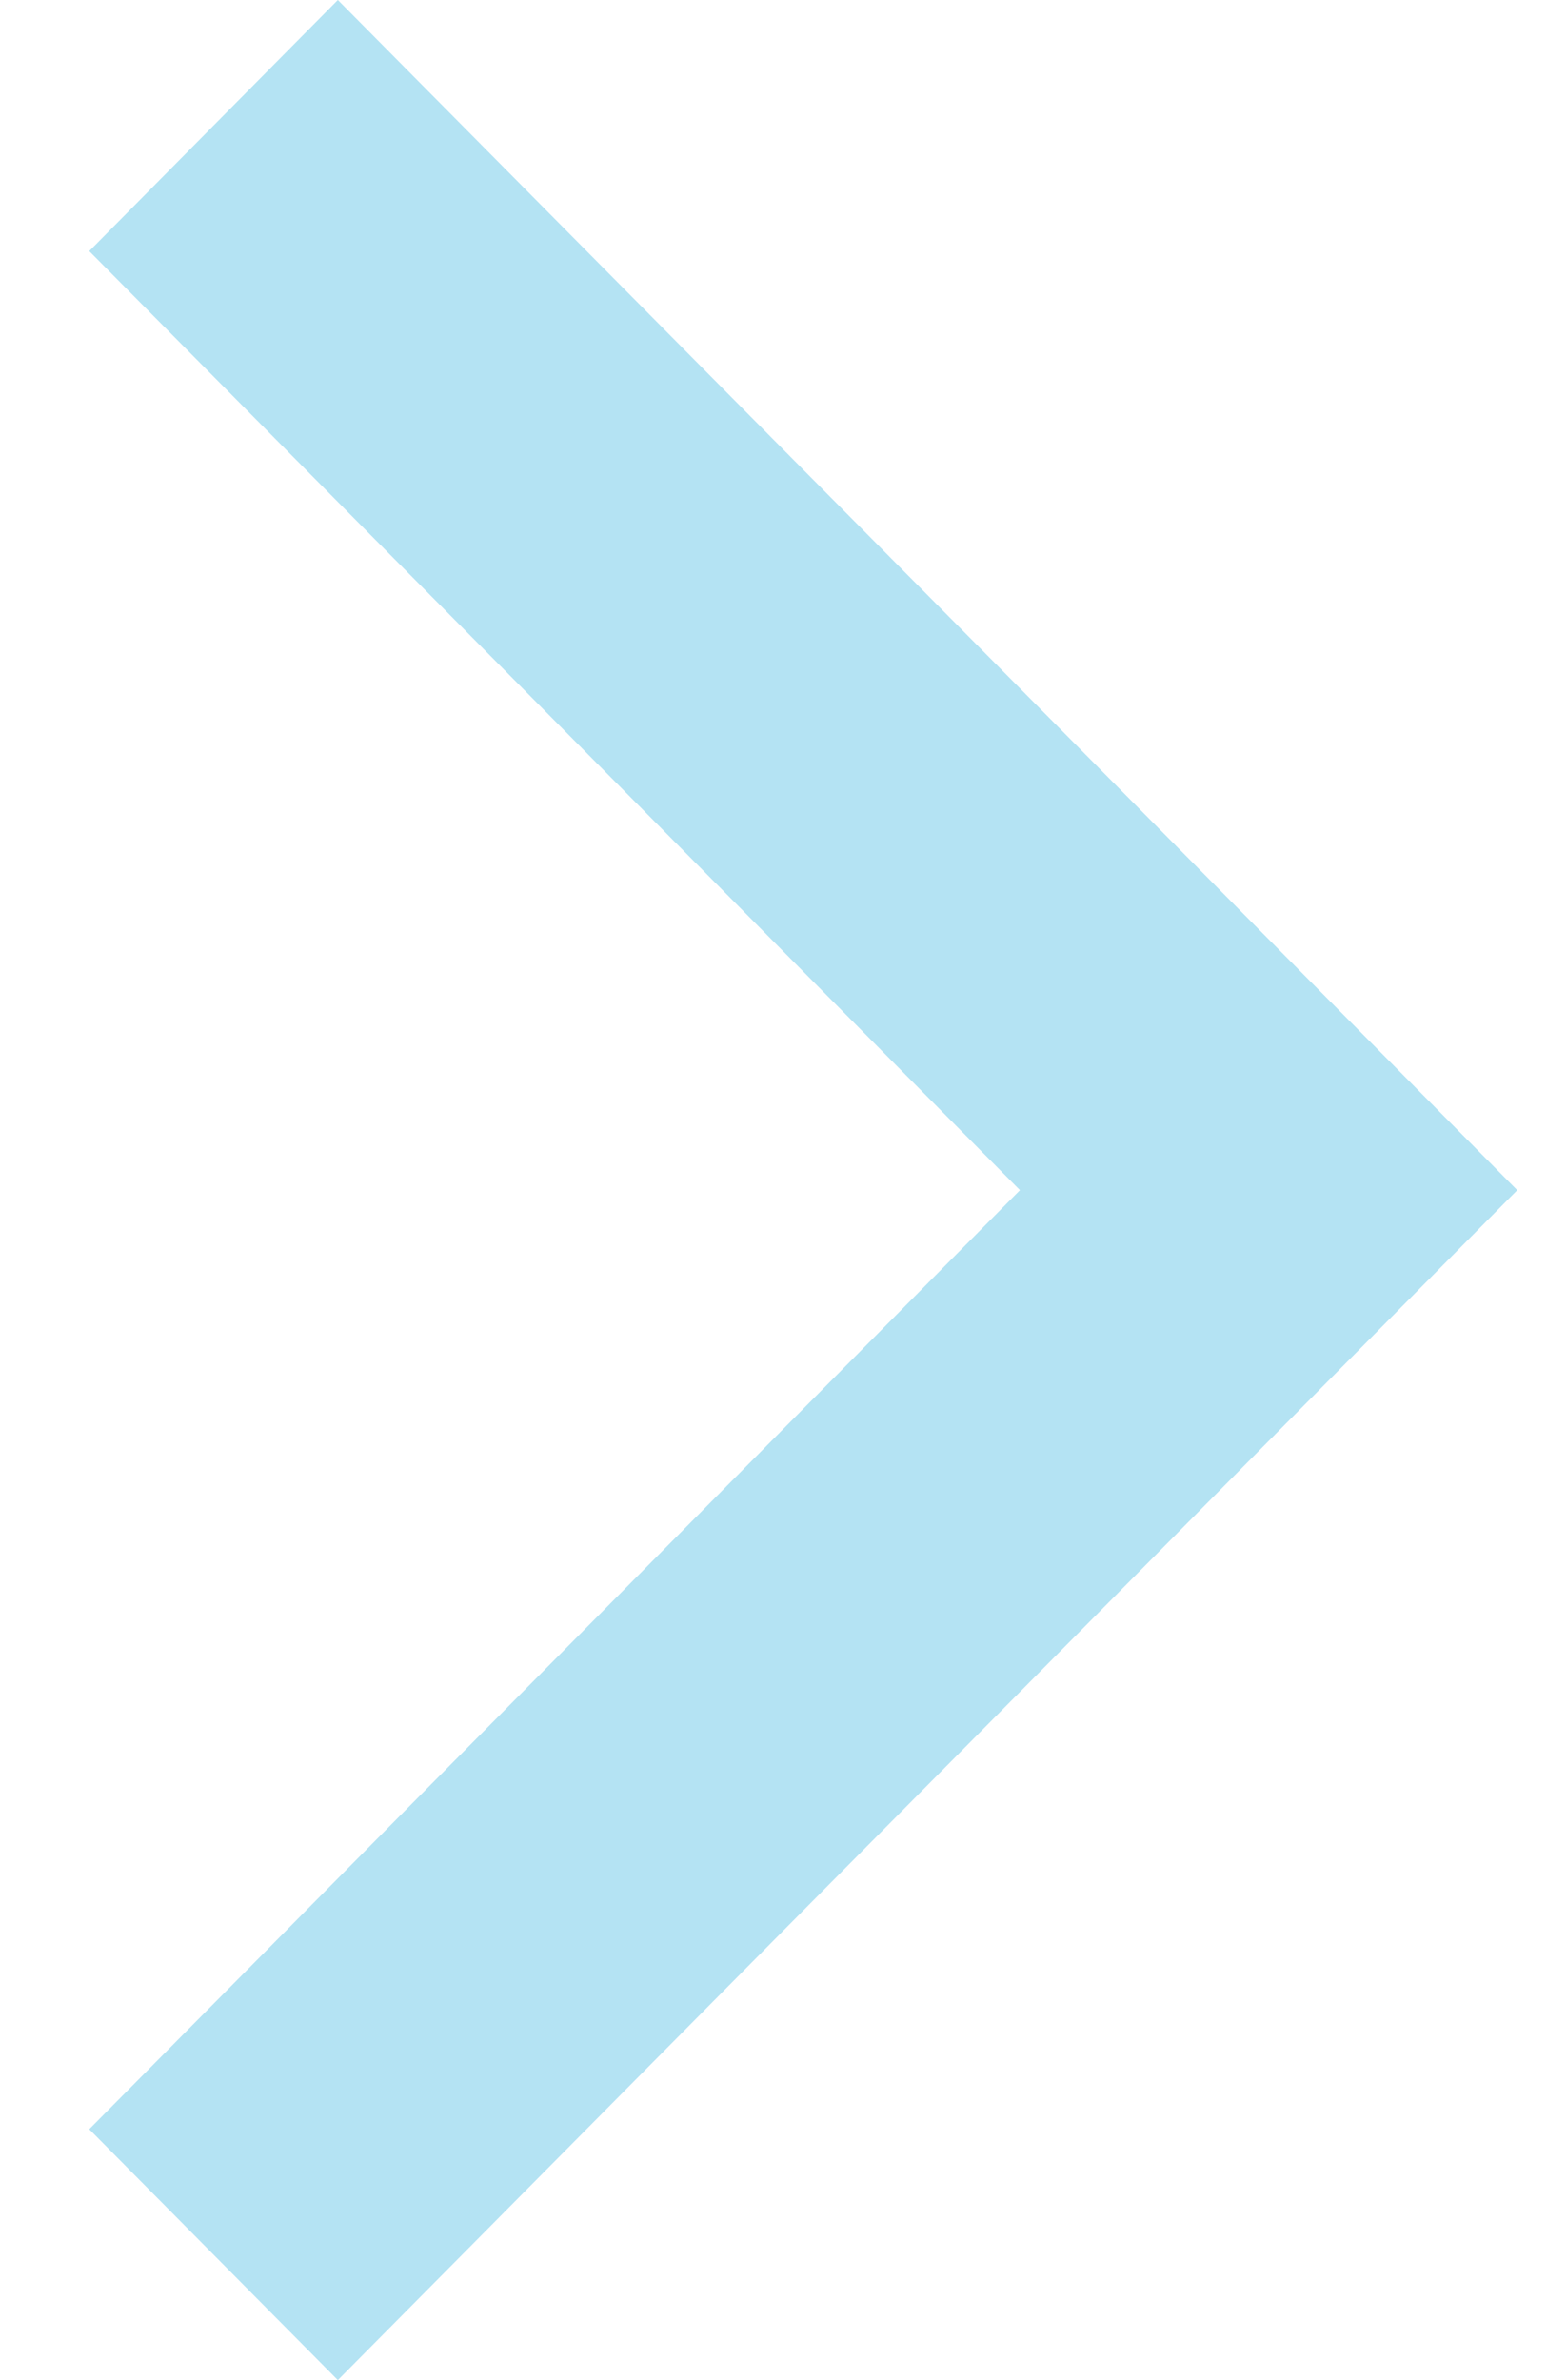 <svg width="13" height="20" viewBox="0 0 13 20" fill="none" xmlns="http://www.w3.org/2000/svg">
<path d="M2.839 0L0.75 2.11L8.571 10.001L0.75 17.892L2.839 20L12.75 10.001L2.839 0Z" fill="#B4E3F3"/>
<mask id="mask0_1518_7334" style="mask-type:luminance" maskUnits="userSpaceOnUse" x="0" y="0" width="13" height="20">
<path d="M2.839 0L0.75 2.11L8.571 10.001L0.75 17.892L2.839 20L12.75 10.001L2.839 0Z" fill="white"/>
</mask>
<g mask="url(#mask0_1518_7334)">
</g>
</svg>
